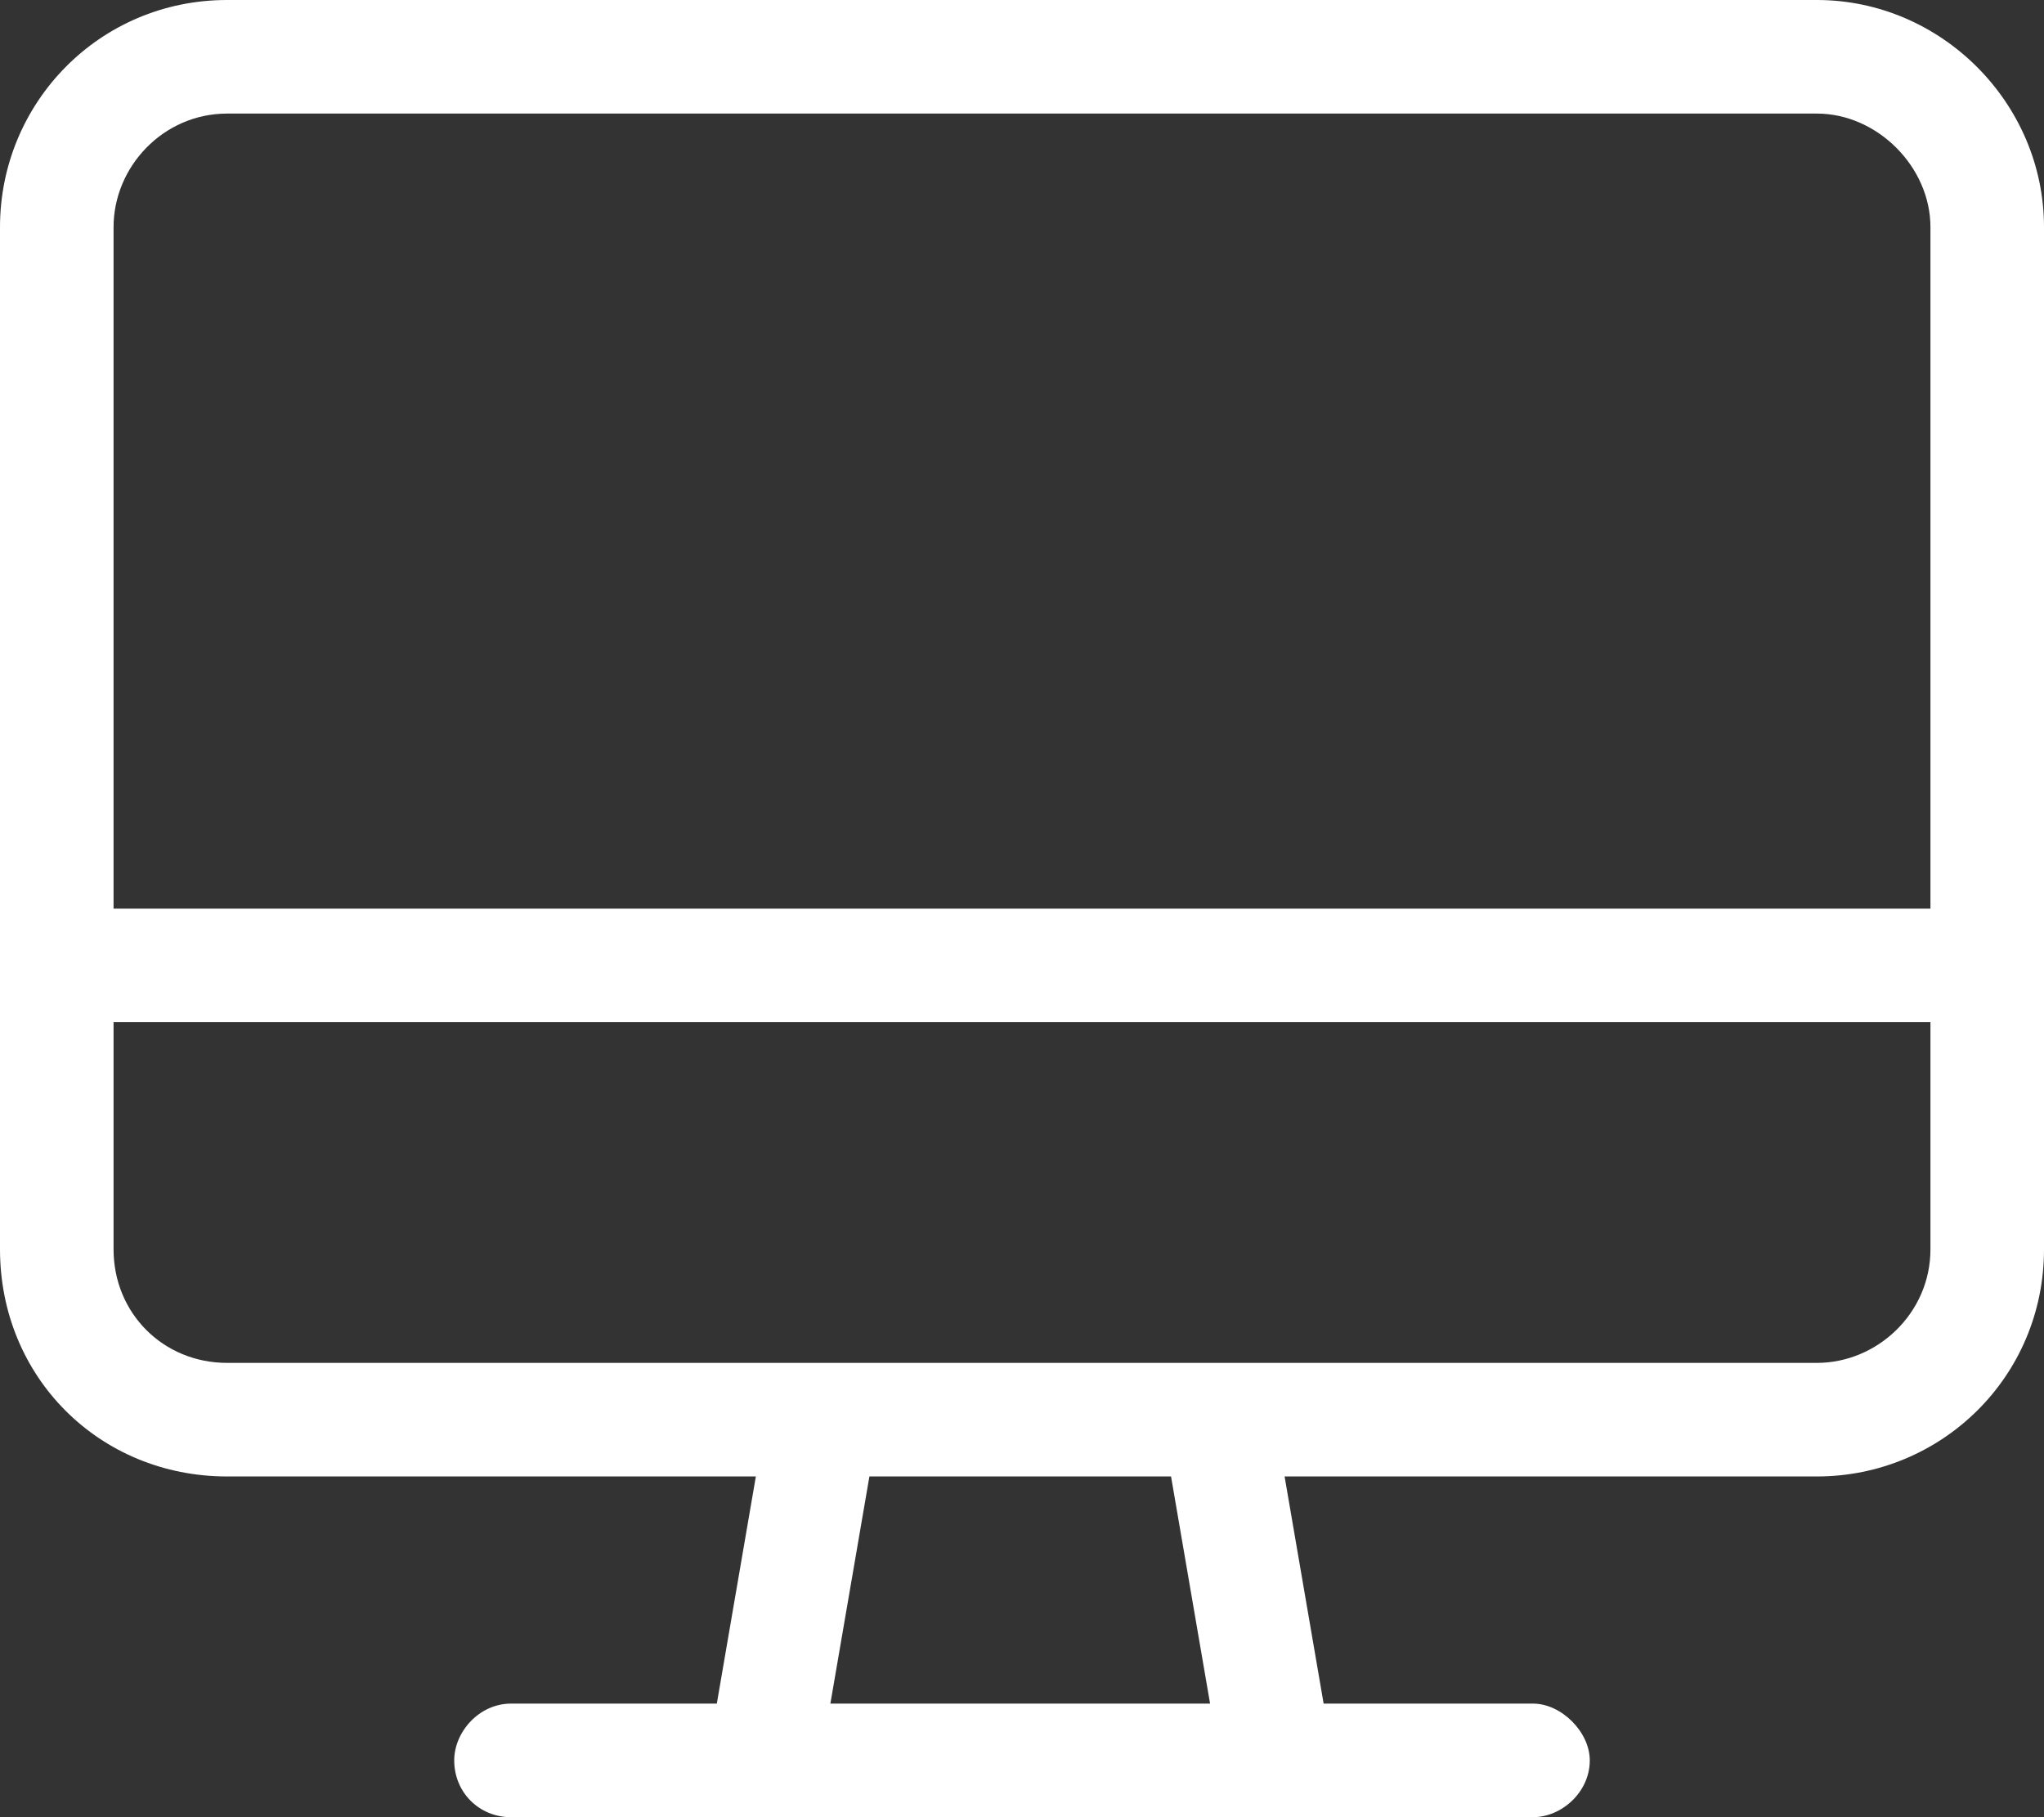 <svg width="72" height="64" viewBox="0 0 72 64" fill="none" xmlns="http://www.w3.org/2000/svg">
<rect x="0" y="0" width="72" height="64" fill="#333333" stroke="none"/>
<path d="M64 4H8C5.75 4 4 5.875 4 8V32H68V8C68 5.875 66.125 4 64 4ZM72 32V36V44C72 48.5 68.375 52 64 52H45.25L46.625 60H54C55 60 56 61 56 62C56 63.125 55 64 54 64H45H27H18C16.875 64 16 63.125 16 62C16 61 16.875 60 18 60H25.25L26.625 52H8C3.5 52 0 48.5 0 44V36V32V8C0 3.625 3.5 0 8 0H64C68.375 0 72 3.625 72 8V32ZM4 36V44C4 46.25 5.75 48 8 48H28.875H29H42.875C43 48 43 48 43 48H64C66.125 48 68 46.25 68 44V36H4ZM29.25 60H42.625L41.25 52H30.625L29.25 60Z" fill="white"/>
</svg>
